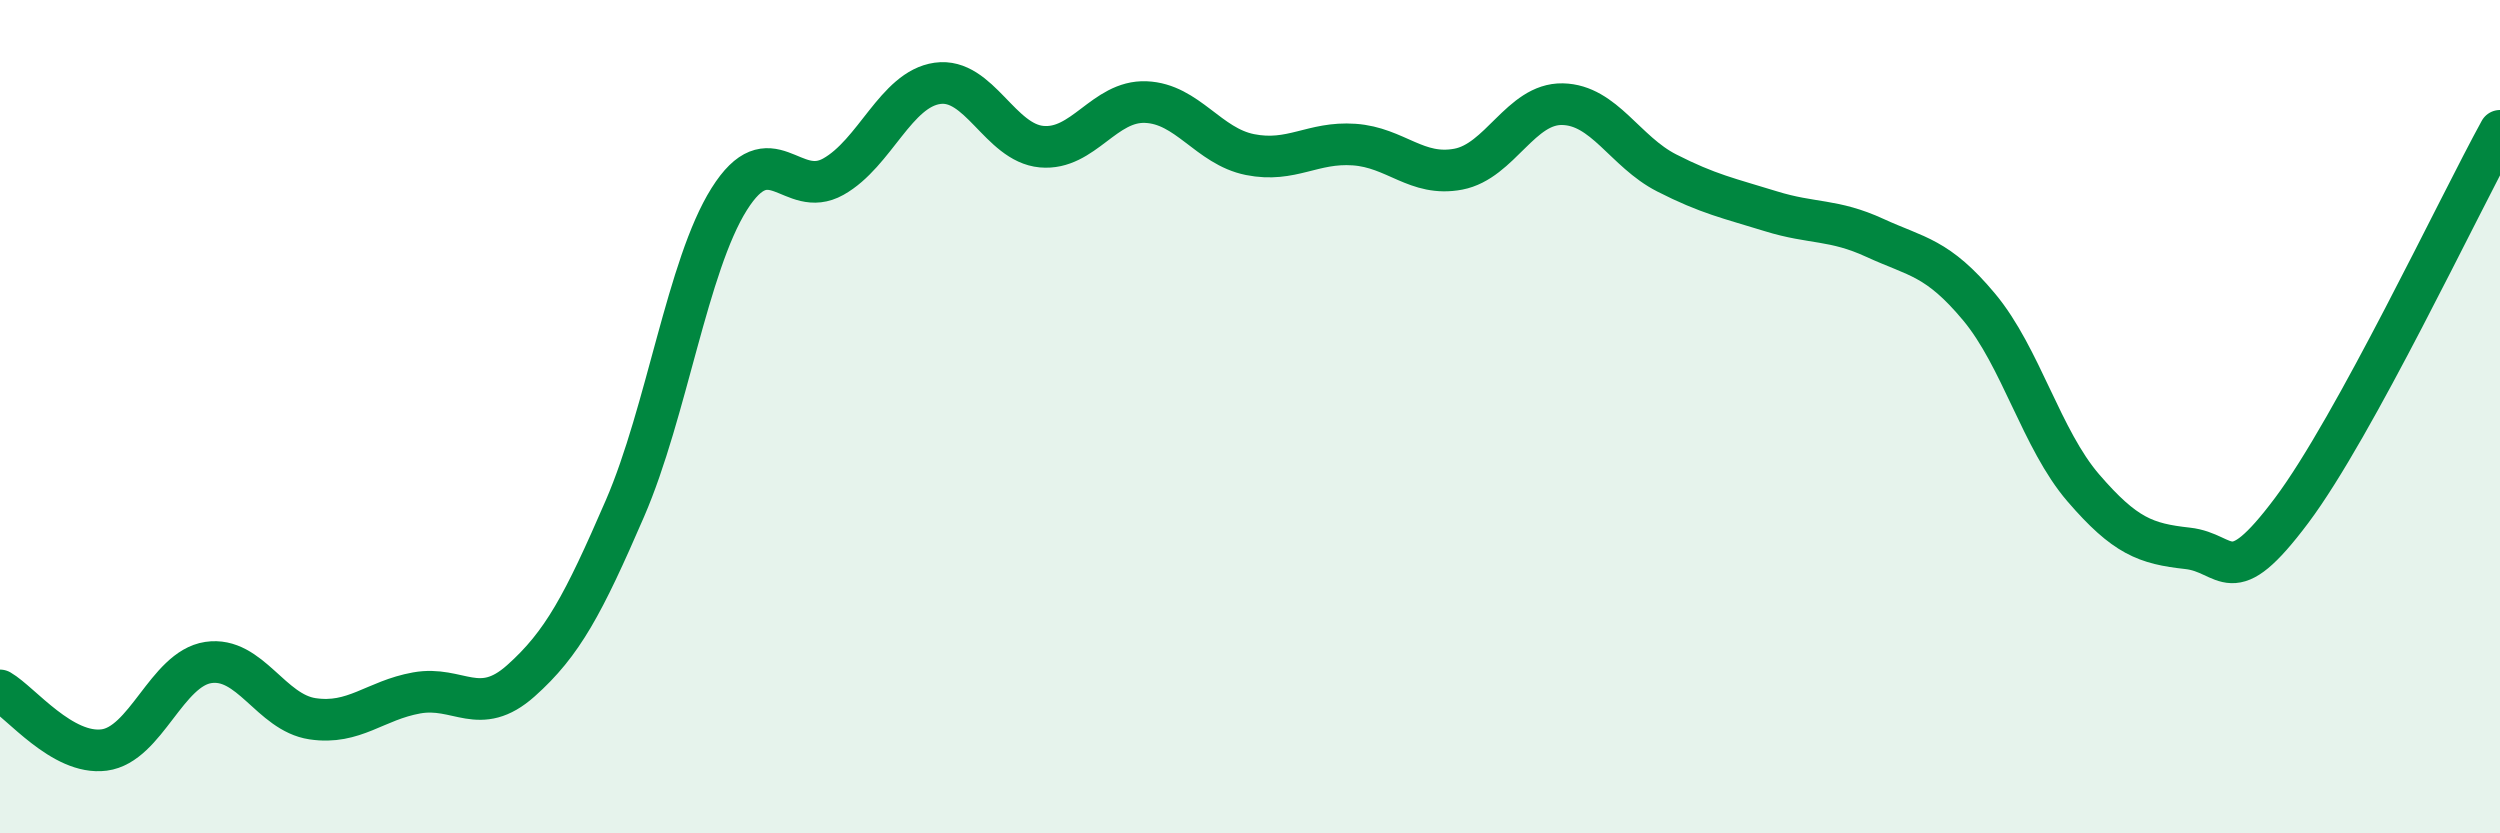 
    <svg width="60" height="20" viewBox="0 0 60 20" xmlns="http://www.w3.org/2000/svg">
      <path
        d="M 0,16.57 C 0.5,16.86 1.5,18.13 2.5,18 C 3.5,17.87 4,16.05 5,15.9 C 6,15.75 6.5,17.1 7.5,17.25 C 8.5,17.4 9,16.81 10,16.63 C 11,16.45 11.5,17.23 12.5,16.34 C 13.5,15.45 14,14.51 15,12.2 C 16,9.89 16.5,6.37 17.5,4.78 C 18.5,3.19 19,4.8 20,4.24 C 21,3.68 21.5,2.14 22.5,2 C 23.5,1.86 24,3.43 25,3.52 C 26,3.61 26.5,2.41 27.5,2.45 C 28.5,2.49 29,3.51 30,3.71 C 31,3.91 31.5,3.4 32.5,3.47 C 33.5,3.54 34,4.25 35,4.06 C 36,3.87 36.5,2.48 37.5,2.5 C 38.5,2.52 39,3.64 40,4.15 C 41,4.66 41.5,4.76 42.5,5.07 C 43.5,5.38 44,5.25 45,5.71 C 46,6.17 46.5,6.17 47.5,7.37 C 48.5,8.57 49,10.55 50,11.71 C 51,12.87 51.5,13.05 52.5,13.16 C 53.5,13.27 53.5,14.25 55,12.25 C 56.5,10.25 59,4.96 60,3.14L60 20L0 20Z"
        fill="#008740"
        opacity="0.1"
        stroke-linecap="round"
        stroke-linejoin="round"
      />
      <path
        d="M 0,16.57 C 0.5,16.86 1.5,18.13 2.5,18 C 3.5,17.87 4,16.05 5,15.9 C 6,15.75 6.5,17.1 7.5,17.25 C 8.5,17.4 9,16.81 10,16.63 C 11,16.45 11.5,17.23 12.5,16.34 C 13.5,15.45 14,14.51 15,12.2 C 16,9.89 16.5,6.37 17.5,4.78 C 18.5,3.19 19,4.8 20,4.24 C 21,3.68 21.5,2.14 22.5,2 C 23.5,1.86 24,3.43 25,3.52 C 26,3.61 26.5,2.41 27.5,2.45 C 28.5,2.49 29,3.51 30,3.71 C 31,3.91 31.5,3.4 32.5,3.47 C 33.5,3.54 34,4.25 35,4.06 C 36,3.87 36.5,2.48 37.5,2.5 C 38.5,2.52 39,3.64 40,4.15 C 41,4.66 41.5,4.76 42.5,5.07 C 43.5,5.38 44,5.25 45,5.71 C 46,6.17 46.5,6.17 47.5,7.37 C 48.5,8.57 49,10.55 50,11.71 C 51,12.87 51.5,13.05 52.5,13.16 C 53.5,13.27 53.5,14.25 55,12.25 C 56.5,10.25 59,4.96 60,3.14"
        stroke="#008740"
        stroke-width="1"
        fill="none"
        stroke-linecap="round"
        stroke-linejoin="round"
      />
    </svg>
  